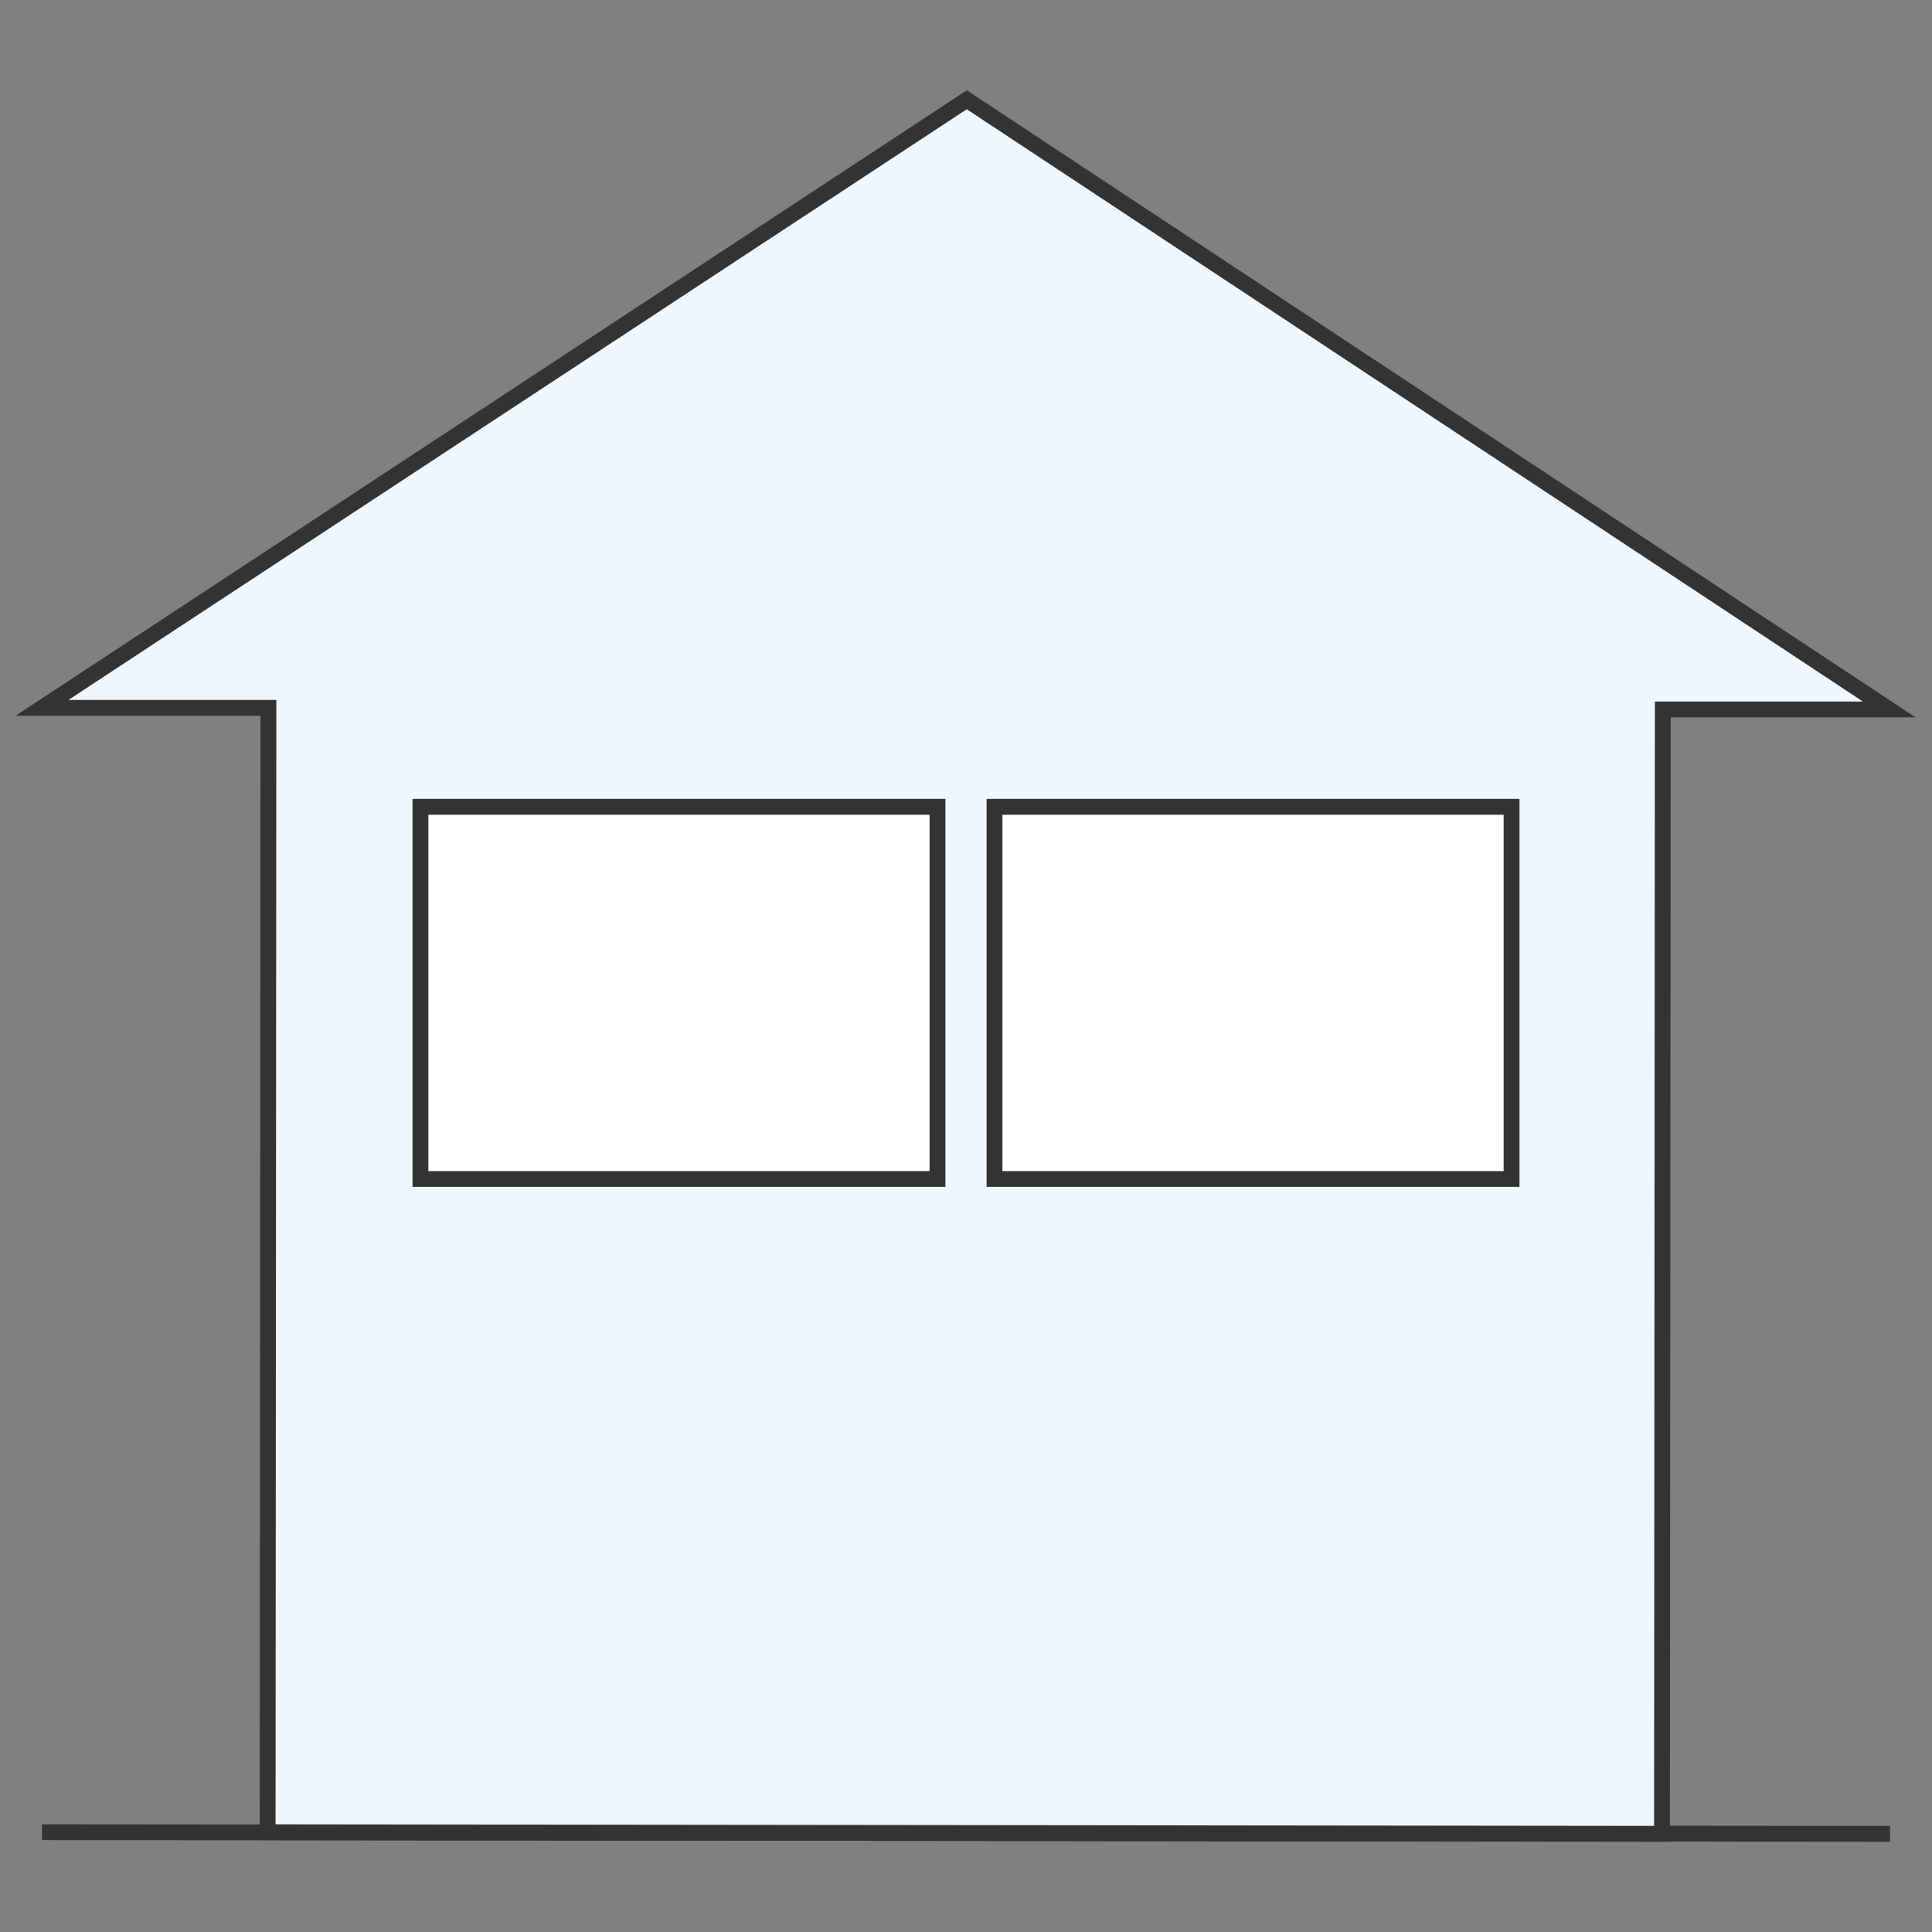 <?xml version="1.0" encoding="utf-8"?>
<!-- Generator: Adobe Illustrator 28.1.0, SVG Export Plug-In . SVG Version: 6.00 Build 0)  -->
<svg version="1.1" id="レイヤー_1" xmlns="http://www.w3.org/2000/svg" xmlns:xlink="http://www.w3.org/1999/xlink" x="0px"
	 y="0px" viewBox="0 0 244 244" style="enable-background:new 0 0 244 244;" xml:space="preserve">
<rect x="0" y="0" width="244" height="244" fill="#808080" stroke="none"/>
<style type="text/css">
	.st0{fill:none;stroke:#333333;stroke-width:2;stroke-miterlimit:10;}
	.st1{fill:#EDF7FD;stroke:#333333;stroke-width:2;stroke-miterlimit:10;}
	.st2{fill:#FFFFFF;stroke:#333333;stroke-width:2;stroke-miterlimit:10;}
</style>
<path class="st0" d="M238.7,231.6L5.3,231.4"/>
<path class="st1" d="M122.1,12.6L5.3,89.4h28.6l-0.1,142l176.1,0.2l0.1-142h28.6L122.1,12.6L122.1,12.6z"/>
<rect x="53.1" y="101.9" class="st2" width="65.3" height="47"/>
<rect x="125.6" y="101.9" class="st2" width="65.3" height="47"/>
</svg>
